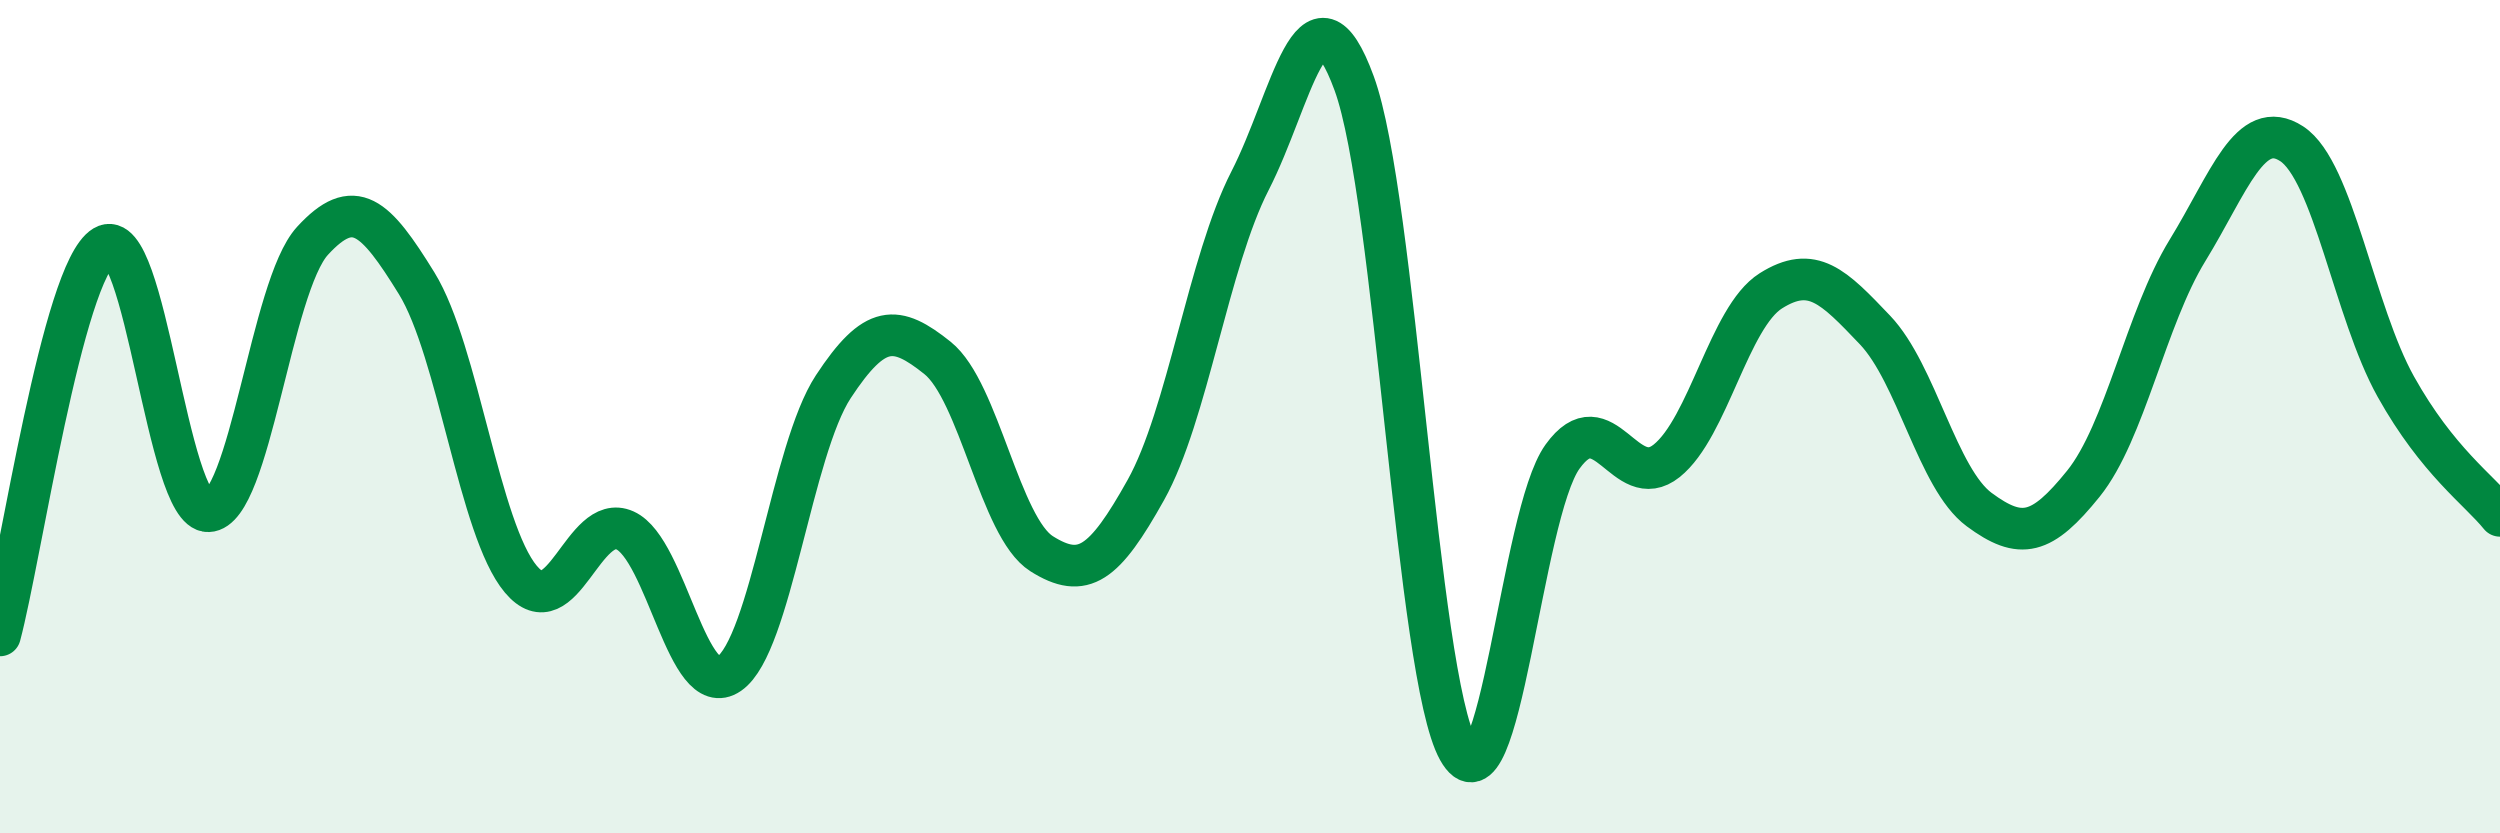 
    <svg width="60" height="20" viewBox="0 0 60 20" xmlns="http://www.w3.org/2000/svg">
      <path
        d="M 0,15.25 C 0.5,13.38 1.5,6.51 2.5,5.91 C 3.5,5.31 4,12.3 5,12.27 C 6,12.24 6.5,6.87 7.5,5.78 C 8.5,4.69 9,5.18 10,6.8 C 11,8.42 11.5,12.71 12.5,13.9 C 13.5,15.09 14,12.28 15,12.73 C 16,13.18 16.5,16.86 17.5,16.17 C 18.5,15.48 19,10.8 20,9.28 C 21,7.76 21.5,7.79 22.5,8.59 C 23.5,9.39 24,12.66 25,13.29 C 26,13.92 26.5,13.55 27.5,11.76 C 28.5,9.97 29,6.29 30,4.34 C 31,2.39 31.5,-0.73 32.5,2 C 33.5,4.73 34,16.21 35,18 C 36,19.79 36.5,12.35 37.5,10.96 C 38.5,9.57 39,11.86 40,11.06 C 41,10.26 41.5,7.61 42.5,6.98 C 43.5,6.35 44,6.87 45,7.92 C 46,8.97 46.5,11.49 47.5,12.23 C 48.5,12.97 49,12.85 50,11.61 C 51,10.37 51.5,7.64 52.5,6.01 C 53.5,4.38 54,2.8 55,3.45 C 56,4.1 56.5,7.49 57.5,9.28 C 58.5,11.07 59.5,11.76 60,12.38L60 20L0 20Z"
        fill="#008740"
        opacity="0.1"
        stroke-linecap="round"
        stroke-linejoin="round"
      />
      <path
        d="M 0,15.25 C 0.5,13.38 1.5,6.51 2.5,5.91 C 3.5,5.31 4,12.3 5,12.27 C 6,12.24 6.5,6.87 7.5,5.78 C 8.5,4.69 9,5.18 10,6.8 C 11,8.42 11.5,12.71 12.5,13.9 C 13.5,15.09 14,12.28 15,12.73 C 16,13.18 16.5,16.86 17.5,16.17 C 18.5,15.48 19,10.8 20,9.28 C 21,7.76 21.5,7.79 22.5,8.59 C 23.5,9.39 24,12.66 25,13.29 C 26,13.92 26.5,13.55 27.5,11.76 C 28.5,9.97 29,6.29 30,4.34 C 31,2.39 31.5,-0.73 32.5,2 C 33.5,4.73 34,16.21 35,18 C 36,19.79 36.5,12.35 37.5,10.96 C 38.5,9.57 39,11.86 40,11.06 C 41,10.26 41.5,7.61 42.5,6.98 C 43.5,6.35 44,6.87 45,7.92 C 46,8.97 46.5,11.49 47.5,12.23 C 48.5,12.97 49,12.85 50,11.61 C 51,10.37 51.5,7.64 52.5,6.01 C 53.5,4.38 54,2.8 55,3.45 C 56,4.1 56.5,7.49 57.5,9.28 C 58.5,11.07 59.5,11.76 60,12.38"
        stroke="#008740"
        stroke-width="1"
        fill="none"
        stroke-linecap="round"
        stroke-linejoin="round"
      />
    </svg>
  